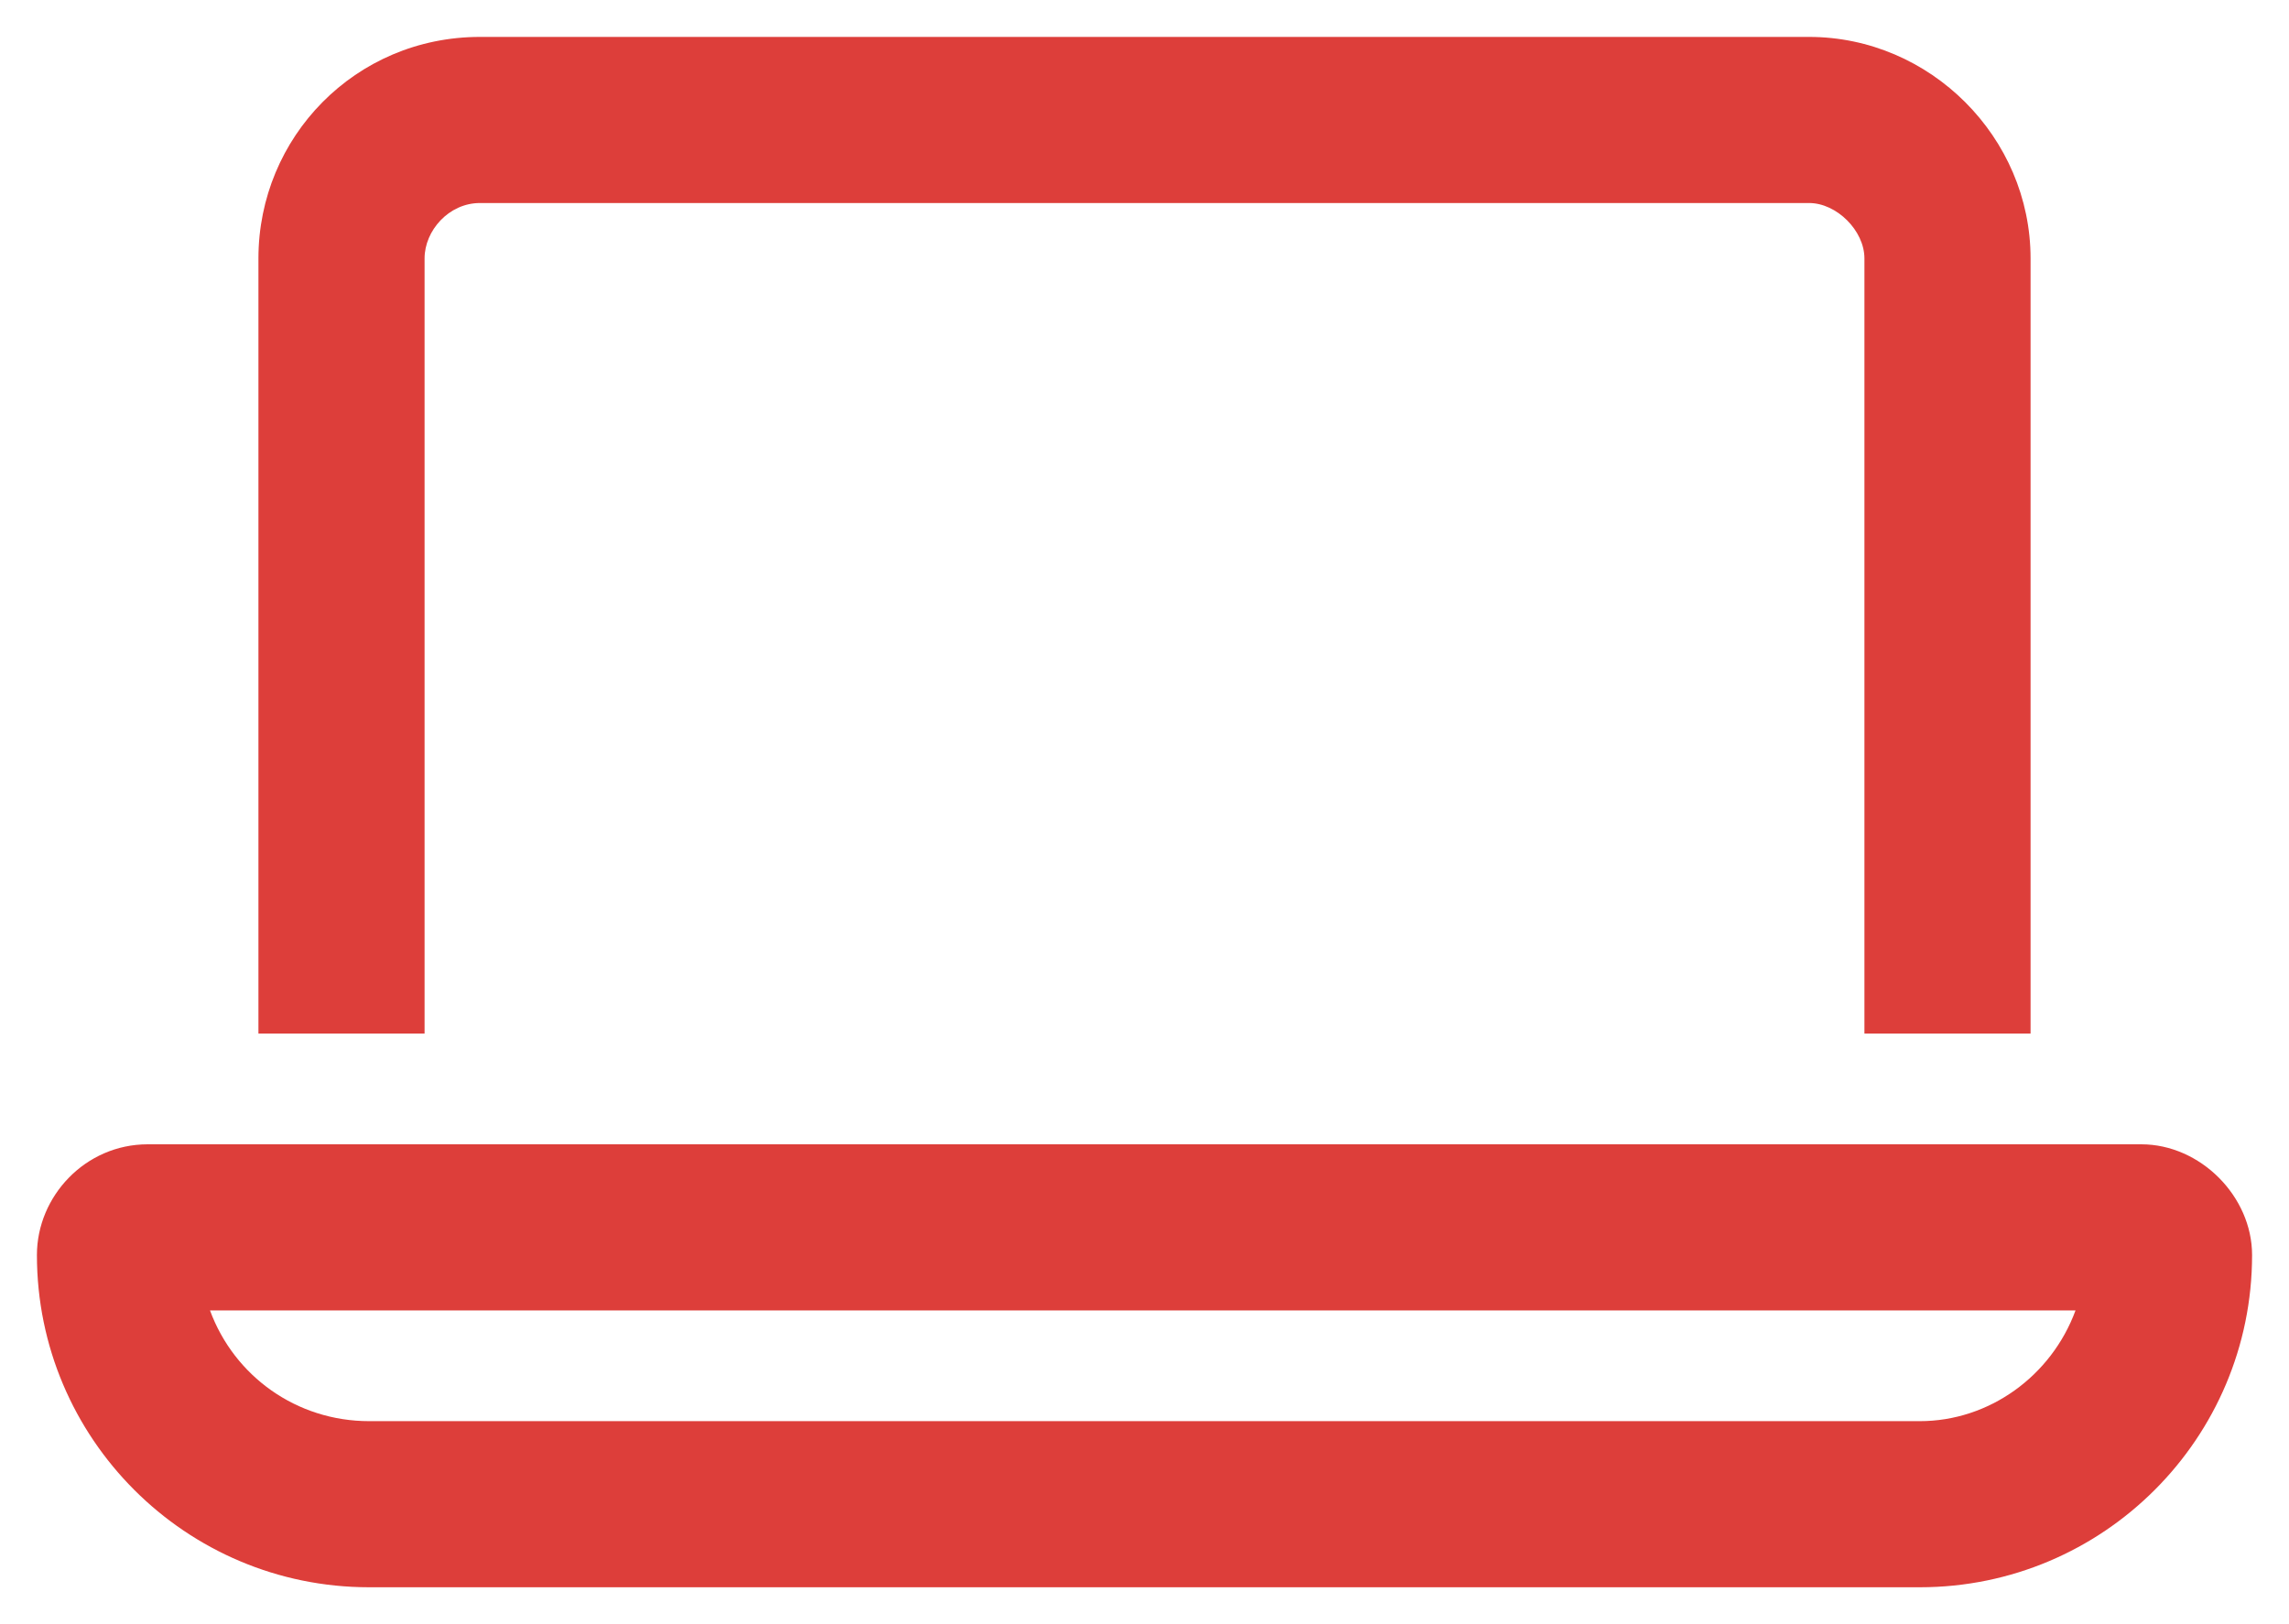 <?xml version="1.0" encoding="UTF-8"?> <svg xmlns="http://www.w3.org/2000/svg" width="31" height="22" viewBox="0 0 31 22" fill="none"><path d="M24.5 2.75H6.5C6.078 2.75 5.75 3.125 5.75 3.5V14H3.5V3.5C3.5 1.859 4.812 0.5 6.5 0.5H24.5C26.141 0.5 27.5 1.859 27.5 3.5V14H25.25V3.5C25.25 3.125 24.875 2.75 24.5 2.75ZM5 19.25H26C26.938 19.25 27.781 18.641 28.109 17.75H2.844C3.172 18.641 4.016 19.25 5 19.25ZM0.5 17C0.5 16.203 1.156 15.5 2 15.5H29C29.797 15.5 30.5 16.203 30.5 17C30.5 19.484 28.484 21.5 26 21.5H5C2.516 21.5 0.5 19.484 0.5 17Z" fill="#DD3E3A"></path></svg> 